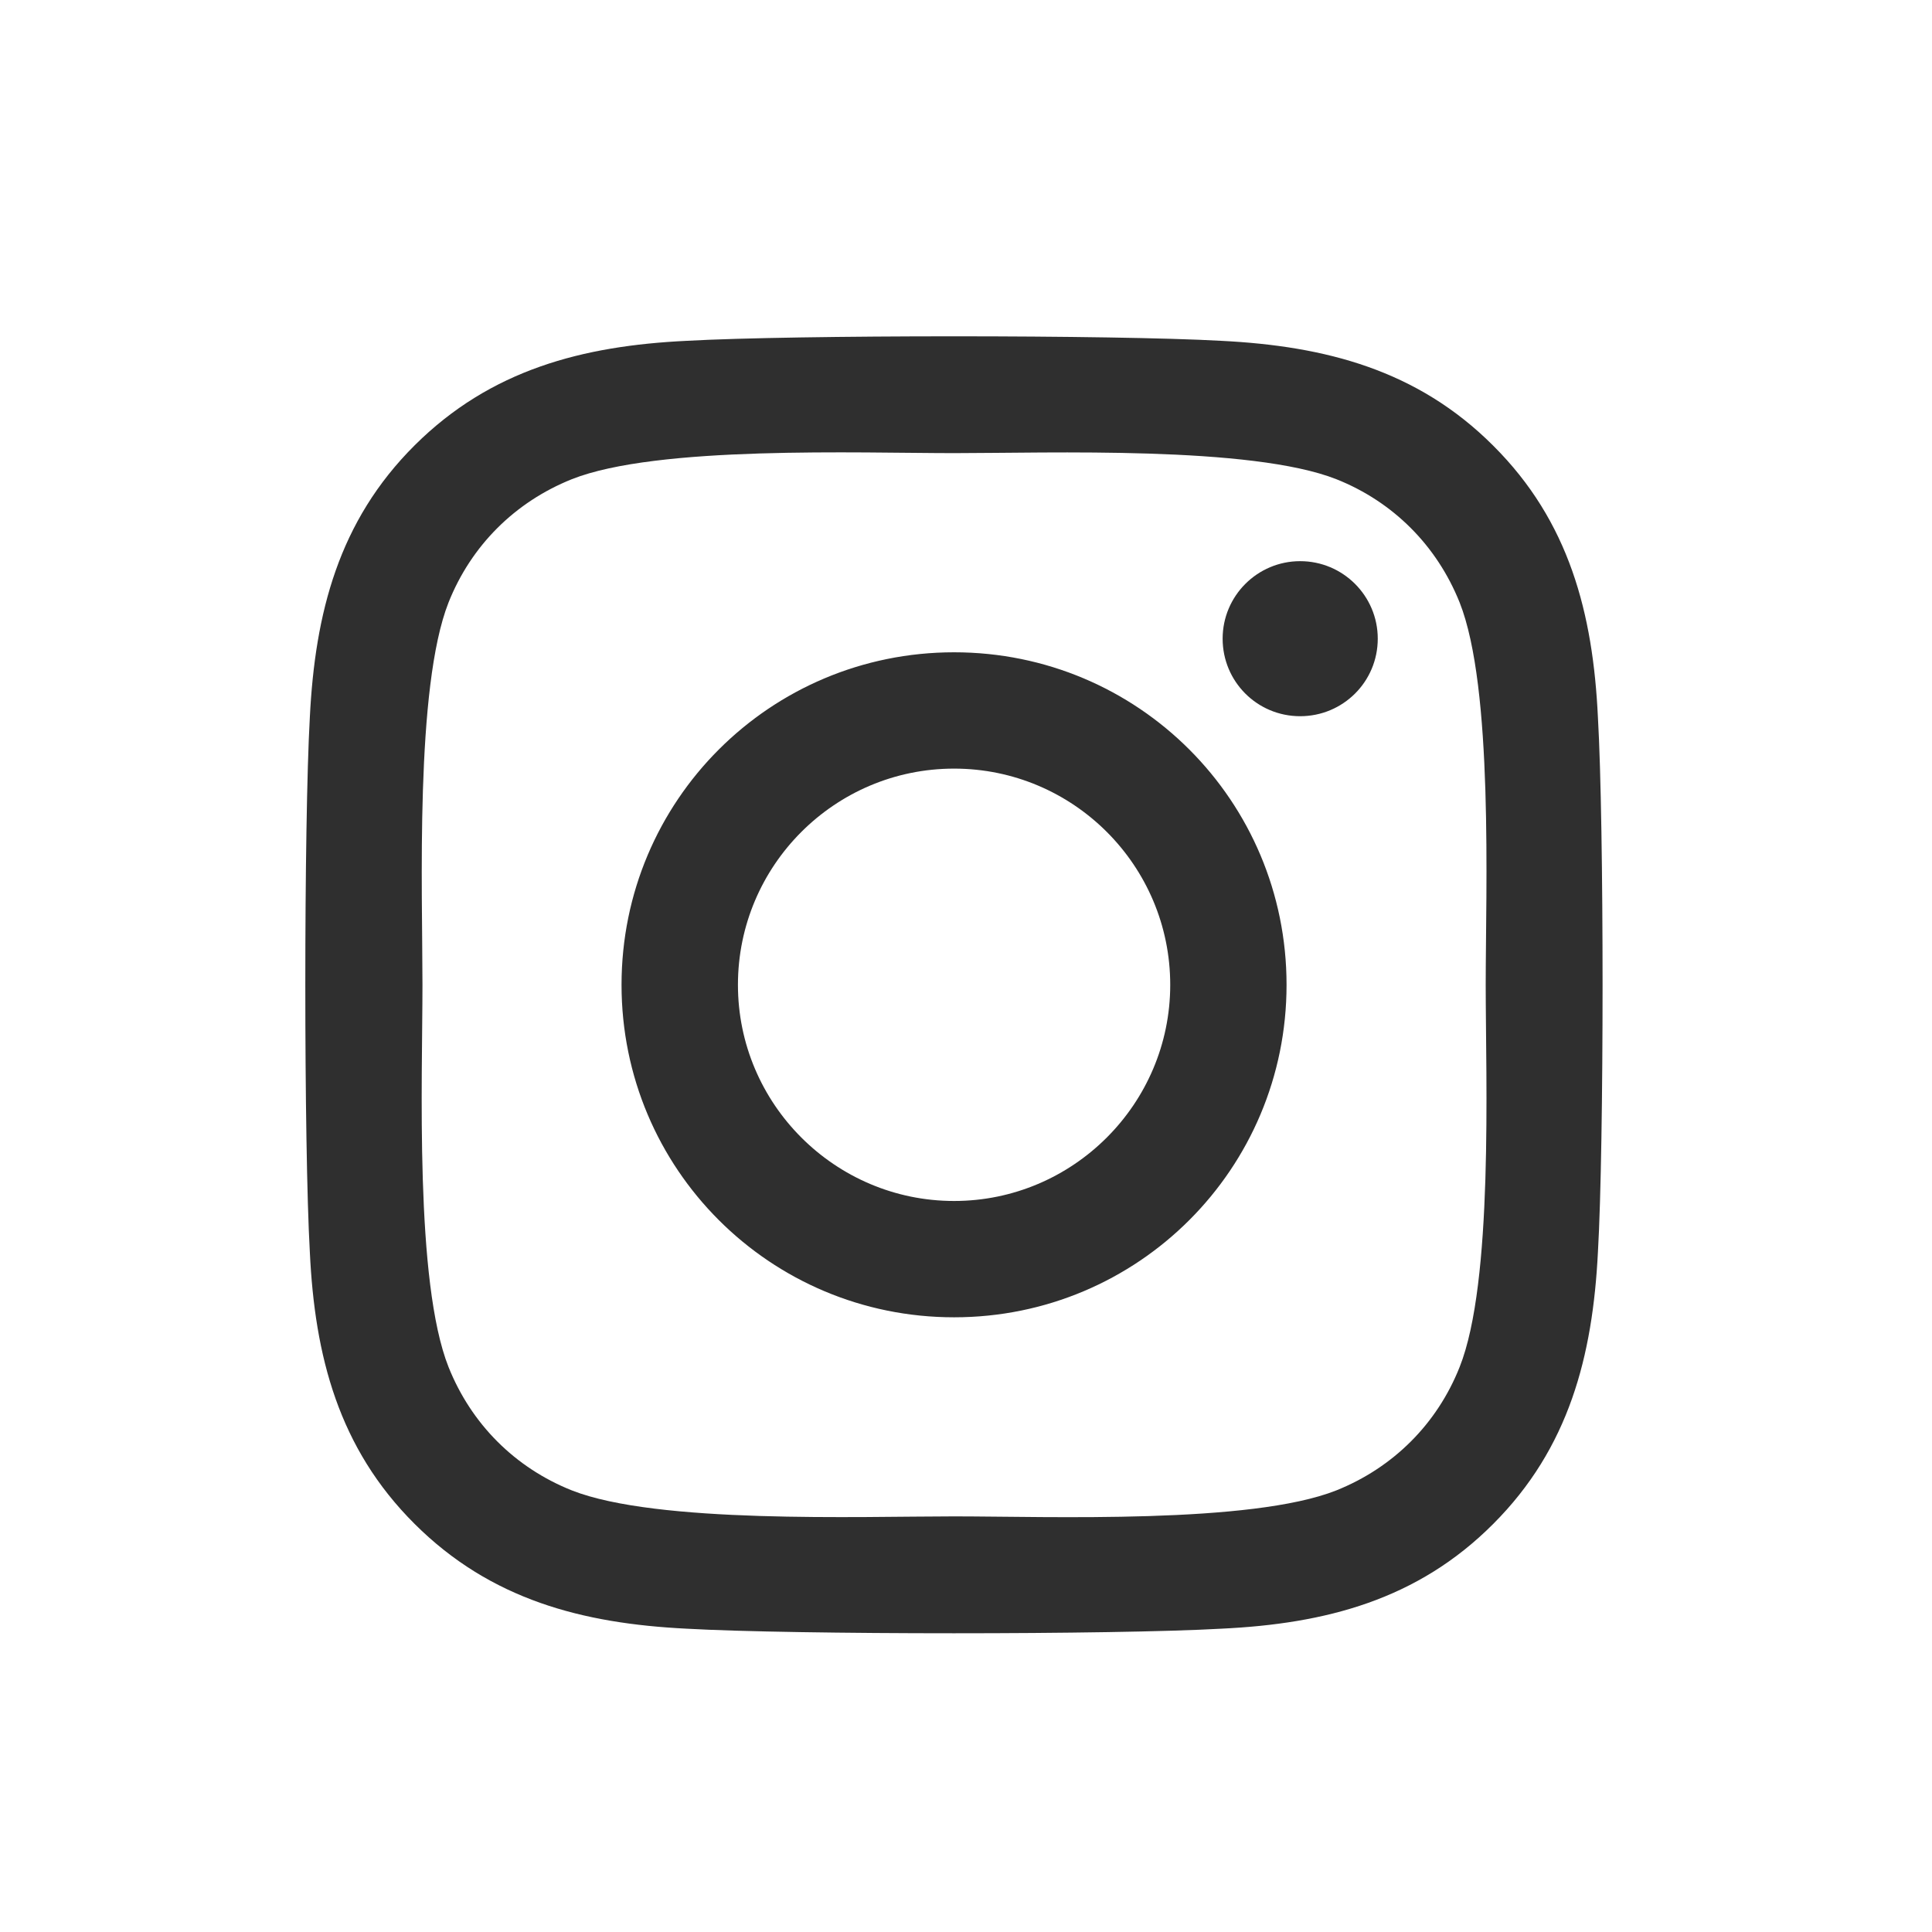 <svg width="24" height="24" viewBox="0 0 24 24" fill="none" xmlns="http://www.w3.org/2000/svg">
<path d="M11.852 8.103C9.566 8.103 7.721 9.947 7.721 12.234C7.721 14.52 9.566 16.364 11.852 16.364C14.138 16.364 15.982 14.52 15.982 12.234C15.982 9.947 14.138 8.103 11.852 8.103ZM11.852 14.919C10.374 14.919 9.167 13.714 9.167 12.234C9.167 10.752 10.371 9.548 11.852 9.548C13.333 9.548 14.537 10.752 14.537 12.234C14.537 13.714 13.329 14.919 11.852 14.919ZM17.115 7.934C17.115 8.469 16.683 8.897 16.151 8.897C15.616 8.897 15.188 8.466 15.188 7.934C15.188 7.402 15.62 6.971 16.151 6.971C16.683 6.971 17.115 7.402 17.115 7.934ZM19.85 8.912C19.789 7.621 19.495 6.478 18.549 5.536C17.607 4.594 16.464 4.299 15.174 4.234C13.843 4.159 9.857 4.159 8.527 4.234C7.239 4.296 6.096 4.591 5.151 5.532C4.205 6.474 3.914 7.617 3.849 8.908C3.774 10.238 3.774 14.225 3.849 15.555C3.91 16.846 4.205 17.989 5.151 18.931C6.096 19.873 7.236 20.168 8.527 20.232C9.857 20.308 13.843 20.308 15.174 20.232C16.464 20.171 17.607 19.876 18.549 18.931C19.491 17.989 19.785 16.846 19.85 15.555C19.927 14.225 19.927 10.242 19.85 8.912ZM18.132 16.982C17.852 17.687 17.309 18.23 16.601 18.514C15.54 18.935 13.024 18.837 11.852 18.837C10.68 18.837 8.16 18.931 7.103 18.514C6.398 18.233 5.855 17.69 5.572 16.982C5.151 15.922 5.248 13.405 5.248 12.234C5.248 11.061 5.155 8.541 5.572 7.484C5.852 6.78 6.395 6.237 7.103 5.953C8.163 5.532 10.68 5.629 11.852 5.629C13.024 5.629 15.544 5.536 16.601 5.953C17.305 6.233 17.848 6.776 18.132 7.484C18.553 8.545 18.456 11.061 18.456 12.234C18.456 13.405 18.553 15.925 18.132 16.982Z" fill="#2F2F2F"/>
</svg>
